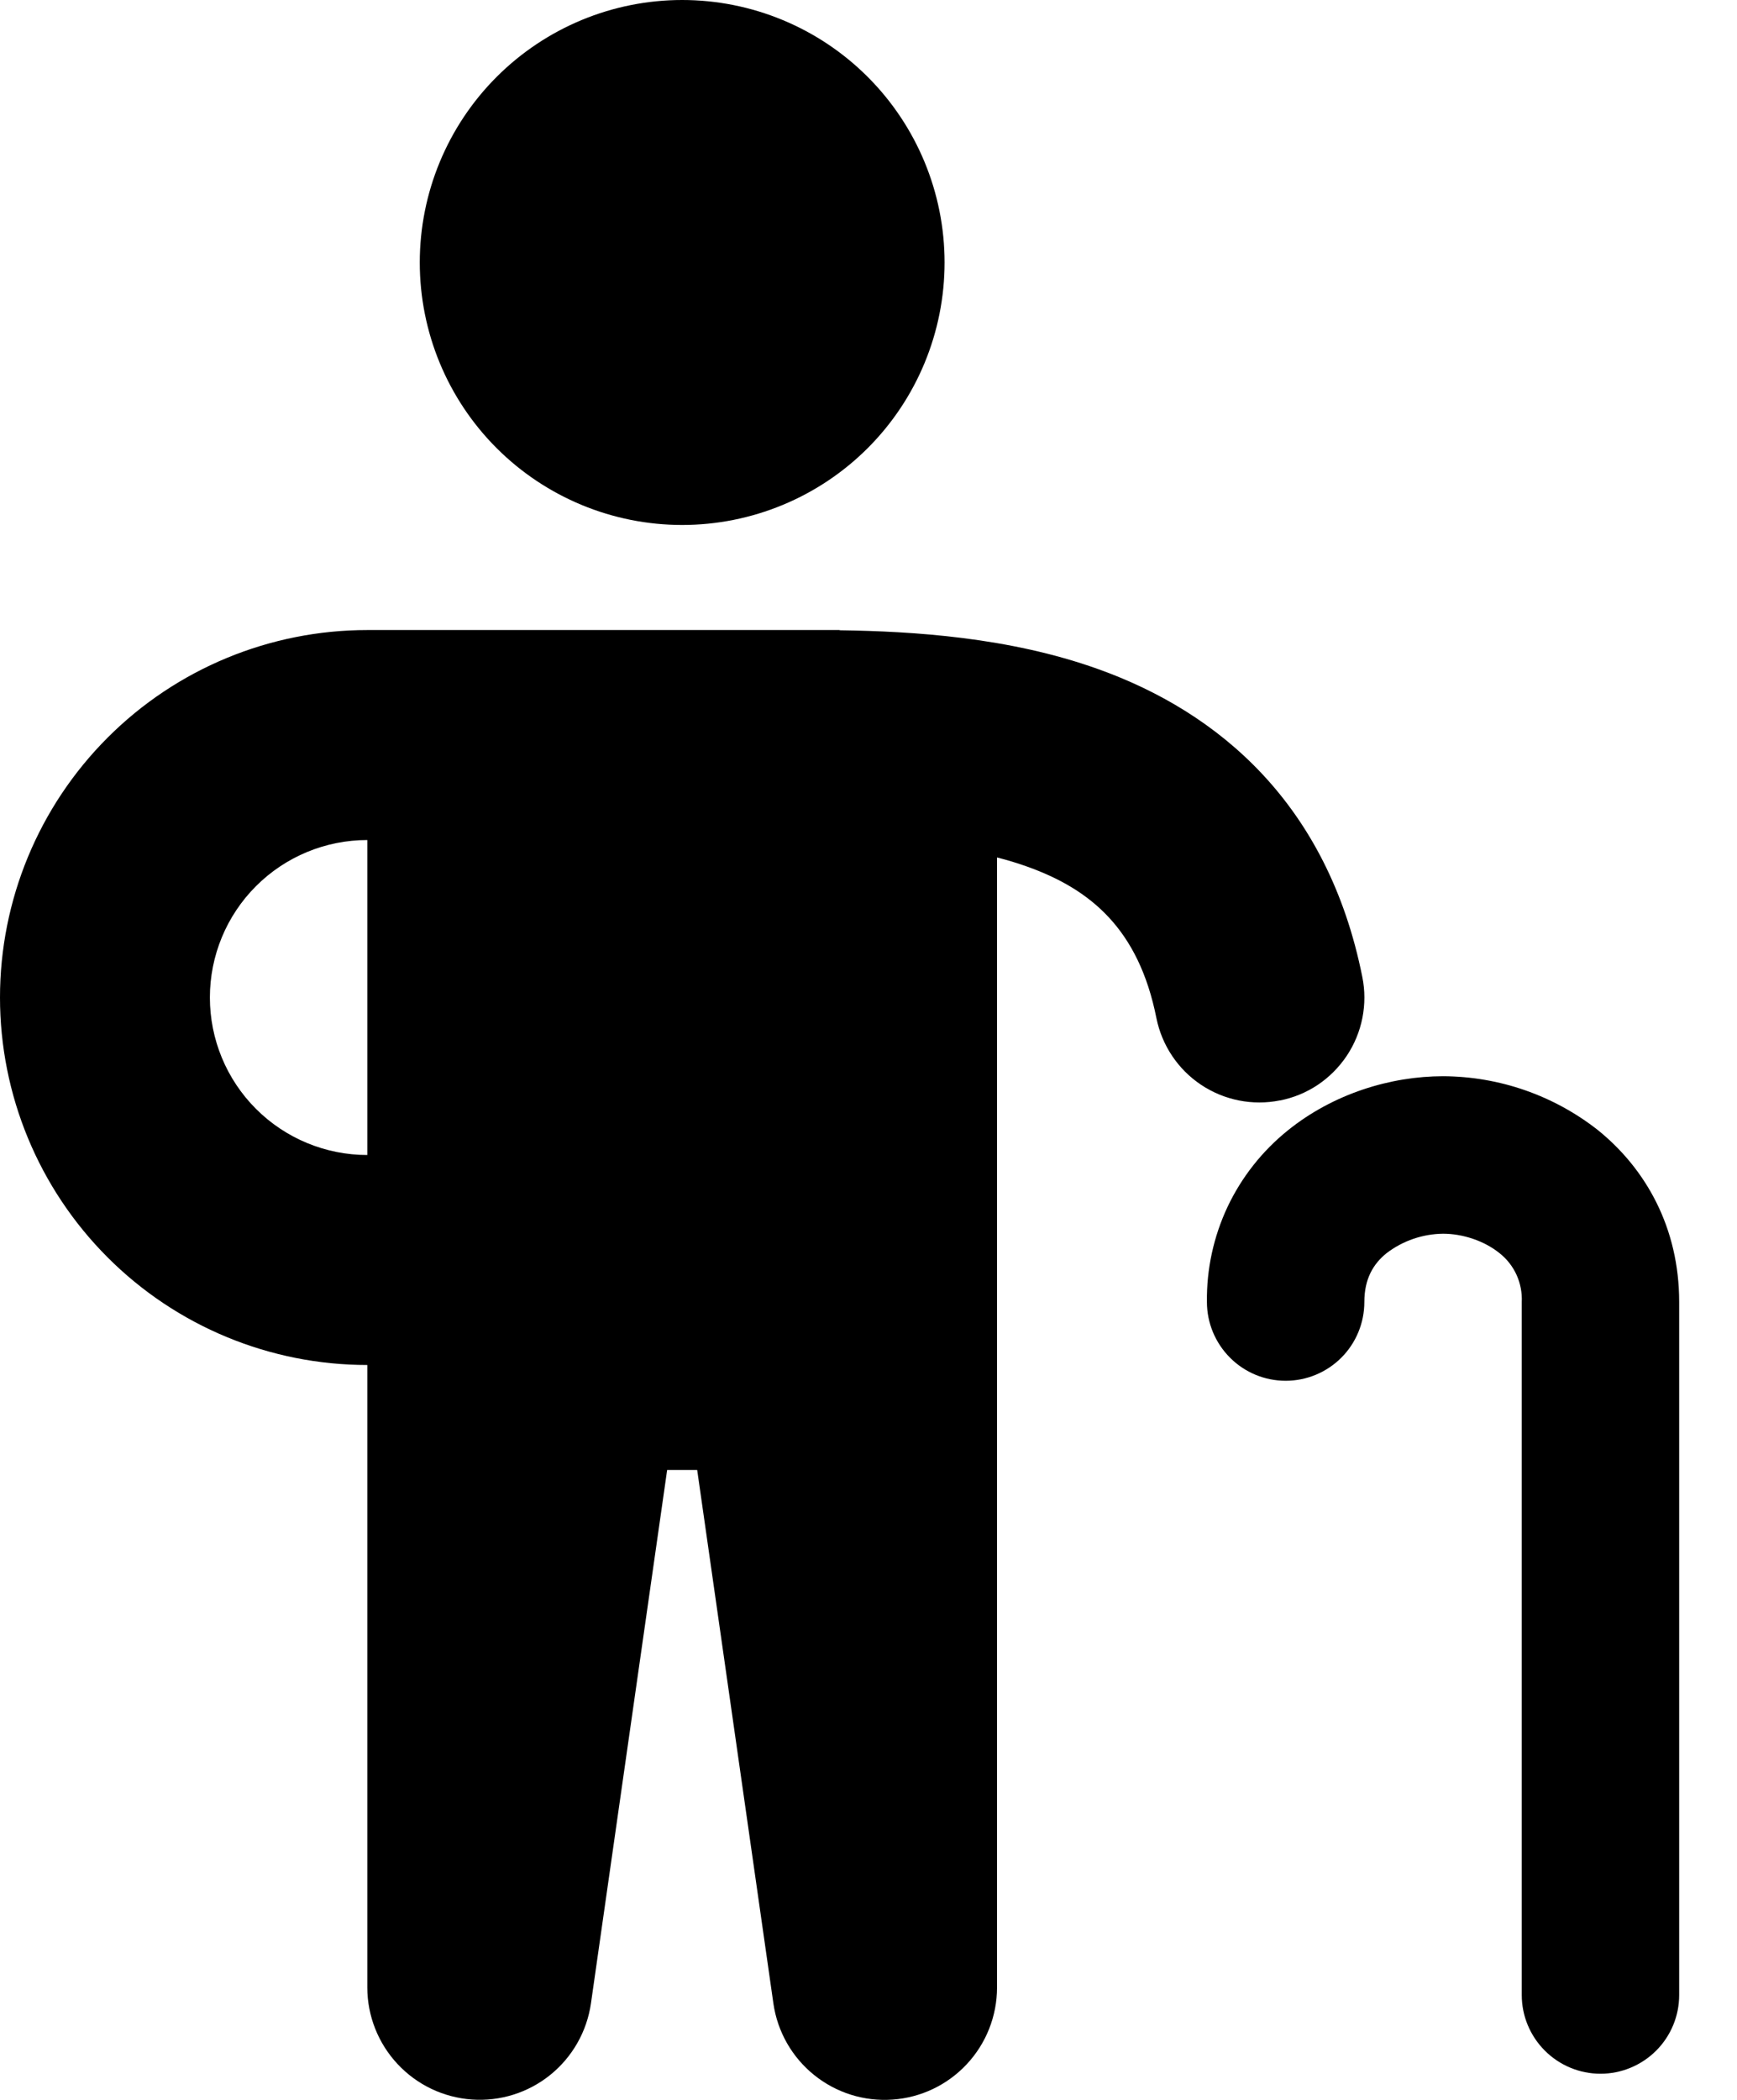 <svg xmlns="http://www.w3.org/2000/svg" width="24" height="29" viewBox="0 0 24 29" fill="none"><path d="M13.051 3.625C13.051 4.587 12.669 5.509 11.989 6.189C11.309 6.868 10.387 7.25 9.425 7.25C8.464 7.25 7.542 6.868 6.862 6.189C6.182 5.509 5.8 4.587 5.8 3.625C5.8 2.664 6.182 1.742 6.862 1.062C7.542 0.382 8.464 0 9.425 0C10.387 0 11.309 0.382 11.989 1.062C12.669 1.742 13.051 2.664 13.051 3.625Z" fill="black"></path><path fill-rule="evenodd" clip-rule="evenodd" d="M17.685 15.197C17.308 15.273 16.916 15.195 16.596 14.982C16.276 14.769 16.054 14.437 15.978 14.06C15.732 12.828 15.066 12.281 14.195 11.969C14.057 11.92 13.918 11.877 13.776 11.842V27.45C13.775 27.843 13.626 28.22 13.358 28.507C13.09 28.794 12.724 28.969 12.332 28.996C11.941 29.024 11.554 28.903 11.248 28.656C10.943 28.41 10.742 28.058 10.686 27.669L9.633 20.301H9.218L8.165 27.668C8.109 28.056 7.908 28.409 7.603 28.655C7.298 28.901 6.911 29.023 6.519 28.995C6.128 28.967 5.762 28.793 5.494 28.506C5.226 28.22 5.076 27.842 5.075 27.45V18.851C3.729 18.851 2.438 18.317 1.487 17.365C0.535 16.413 0 15.122 0 13.776C0 12.43 0.535 11.139 1.487 10.187C2.438 9.235 3.729 8.701 5.075 8.701H11.601V8.704C12.619 8.718 13.945 8.801 15.169 9.239C16.835 9.833 18.345 11.099 18.823 13.492C18.861 13.679 18.861 13.871 18.824 14.058C18.787 14.245 18.714 14.422 18.608 14.581C18.502 14.739 18.366 14.876 18.208 14.982C18.05 15.088 17.872 15.161 17.685 15.198M5.075 11.601C4.498 11.601 3.945 11.83 3.537 12.238C3.129 12.646 2.9 13.199 2.9 13.776C2.9 14.353 3.129 14.906 3.537 15.314C3.945 15.722 4.498 15.951 5.075 15.951V11.601Z" fill="black"></path><path d="M18.851 17.981C18.851 17.658 18.977 17.452 19.16 17.305C19.384 17.135 19.657 17.041 19.939 17.038C20.21 17.038 20.507 17.136 20.717 17.305C20.819 17.385 20.9 17.488 20.954 17.606C21.007 17.723 21.032 17.852 21.026 17.981V27.552C21.026 27.84 21.141 28.116 21.345 28.32C21.549 28.524 21.825 28.639 22.114 28.639C22.402 28.639 22.679 28.524 22.883 28.32C23.087 28.116 23.201 27.84 23.201 27.552V17.981C23.201 16.951 22.737 16.141 22.083 15.611C21.472 15.129 20.717 14.866 19.939 14.863C19.214 14.863 18.423 15.104 17.794 15.611C17.44 15.896 17.155 16.257 16.961 16.667C16.768 17.078 16.67 17.527 16.676 17.981C16.676 18.269 16.791 18.546 16.995 18.75C17.198 18.954 17.475 19.069 17.764 19.069C18.052 19.069 18.329 18.954 18.533 18.75C18.737 18.546 18.851 18.269 18.851 17.981Z" fill="black"></path></svg>